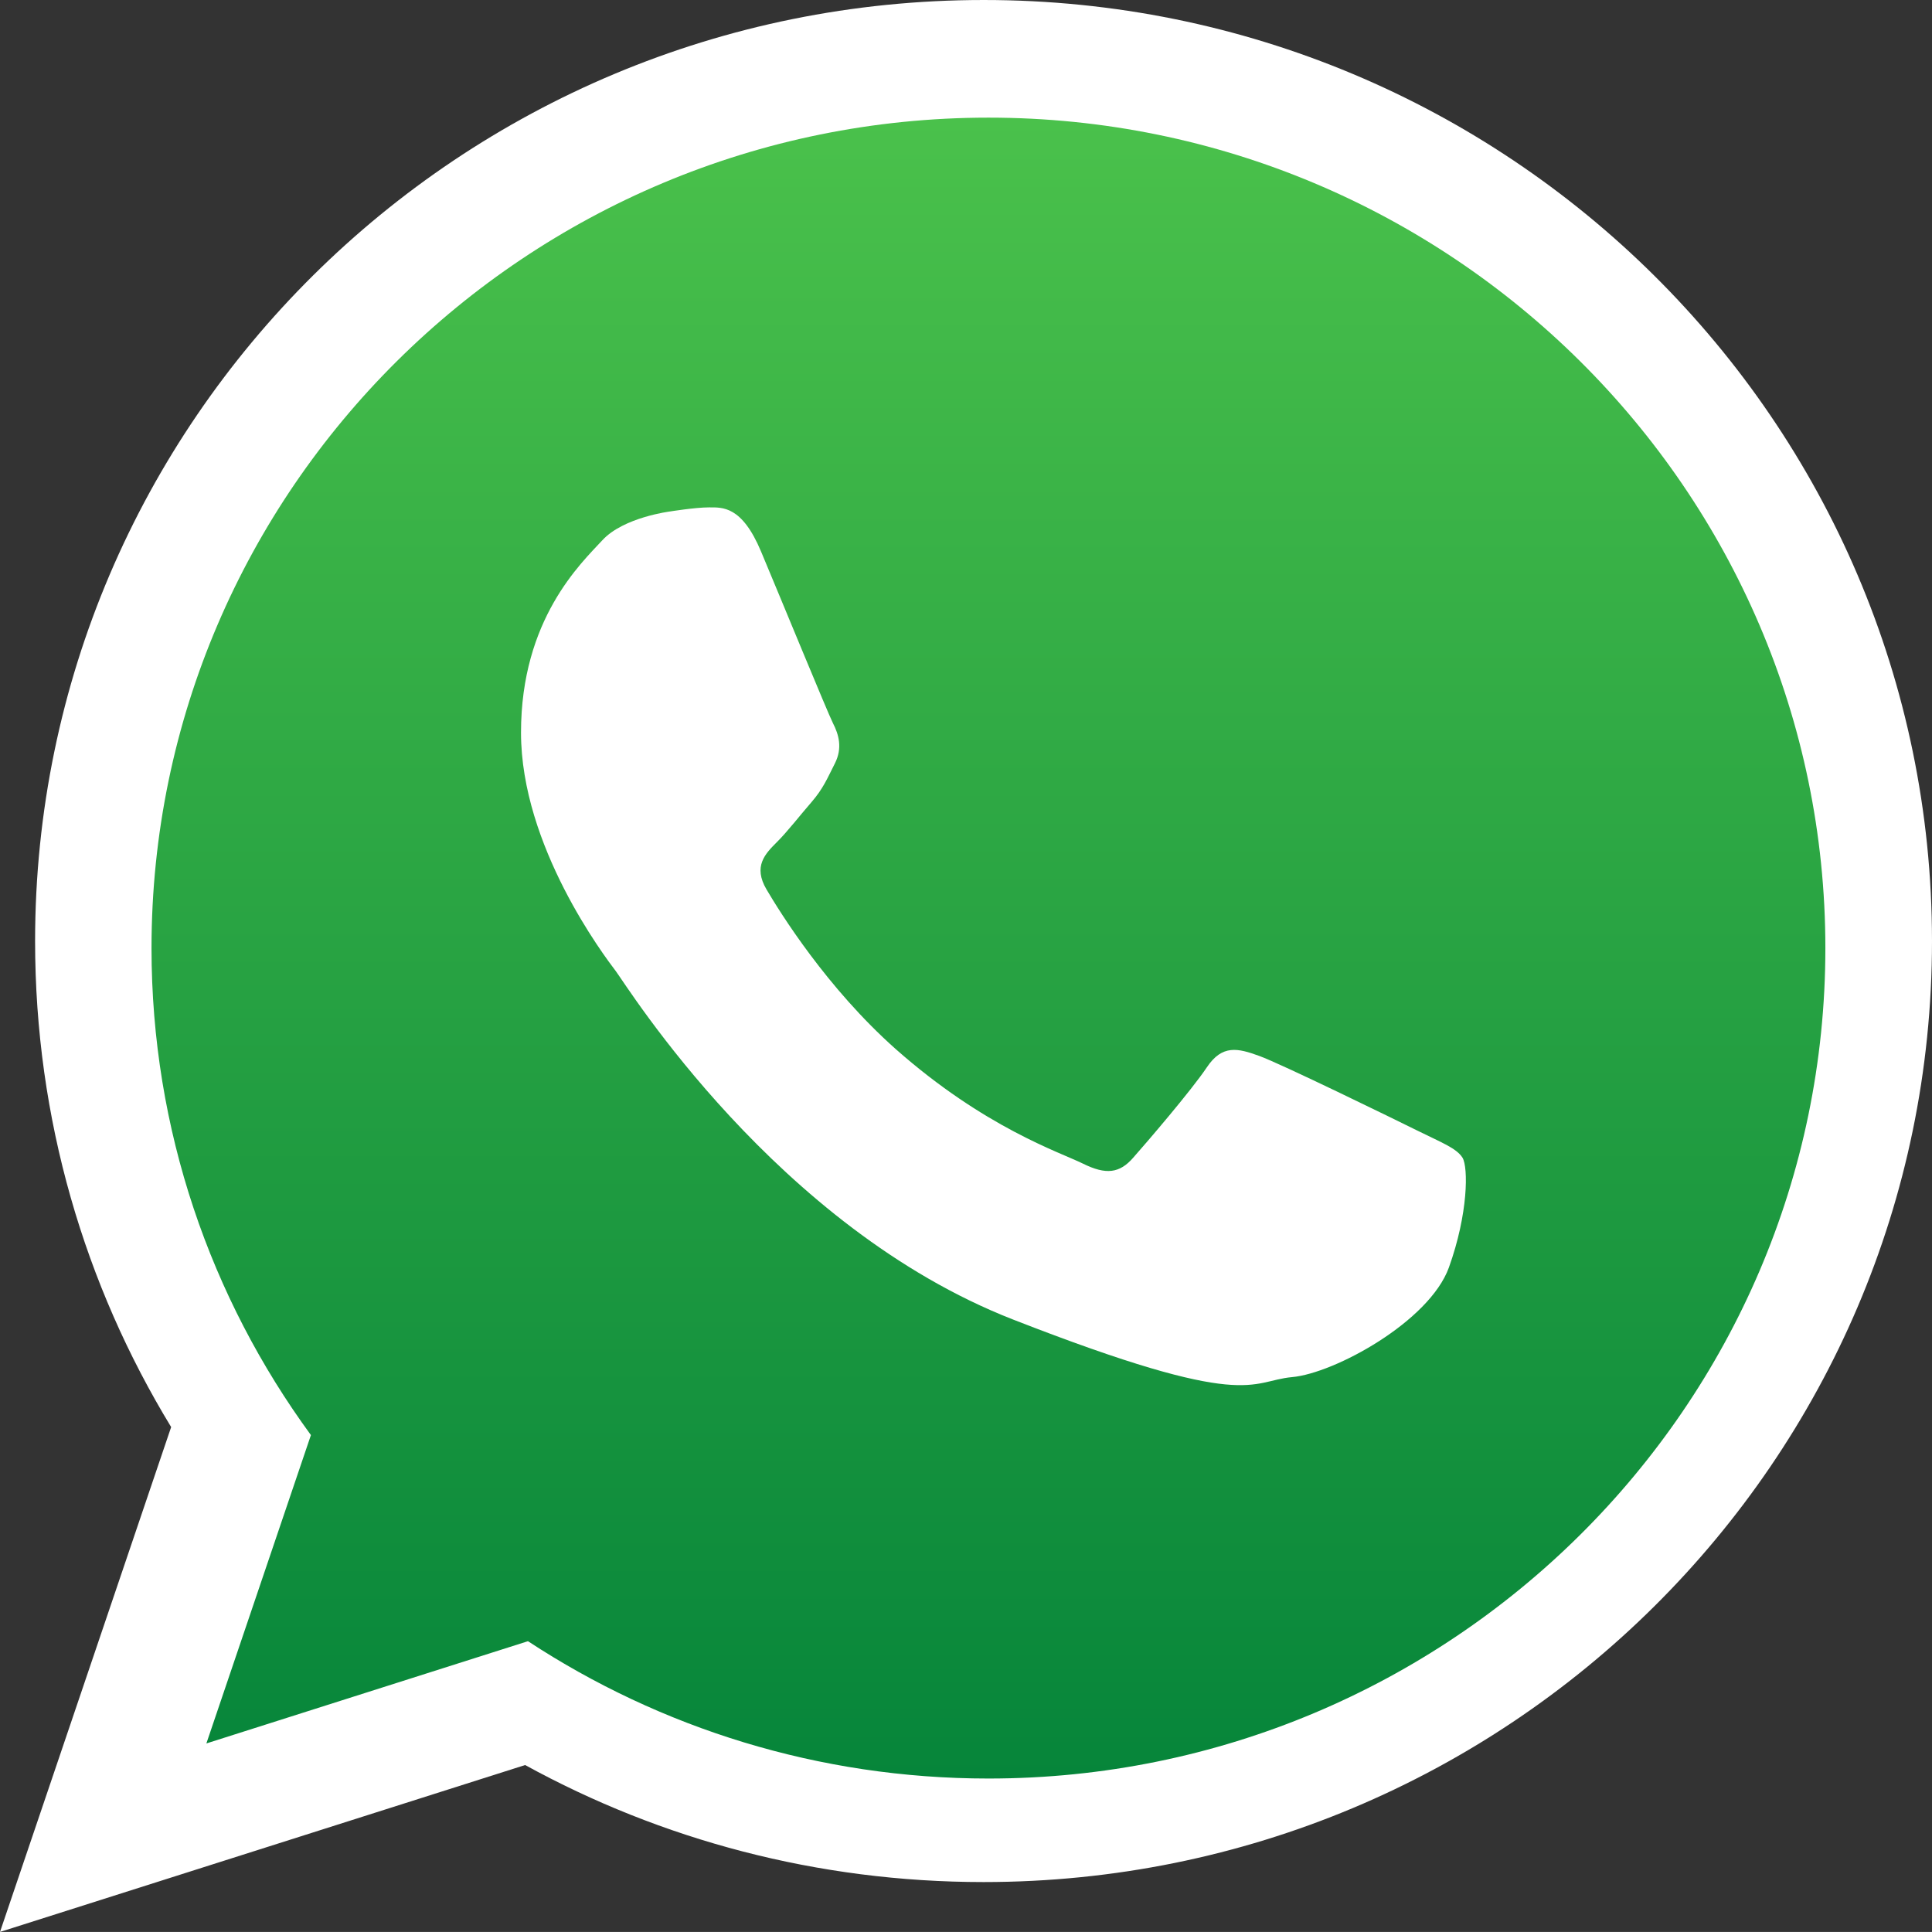<svg xmlns:inkscape="http://www.inkscape.org/namespaces/inkscape" xmlns:sodipodi="http://sodipodi.sourceforge.net/DTD/sodipodi-0.dtd" xmlns="http://www.w3.org/2000/svg" xmlns:svg="http://www.w3.org/2000/svg" xmlns:i="&amp;#38;ns_ai;" xmlns:a="http://ns.adobe.com/AdobeSVGViewerExtensions/3.0/" id="Layer_1" x="0px" y="0px" width="28.627" height="28.626" viewBox="9.125 7.75 28.627 28.626" xml:space="preserve"><rect x="9.125" y="7.75" width="28.627" height="28.626" fill="#333333" stroke="none"/><defs id="defs25"></defs><switch id="switch20" transform="translate(-1.561,-0.638)">		<g id="g18">		<g id="OBJECTS">			<g id="g13">				<g id="g4">					<path fill="#ffffff" d="m 39.313,22.332 c 0,7.7 -6.292,13.943 -14.053,13.943 -2.465,0 -4.78,-0.629 -6.793,-1.734 l -7.781,2.473 2.536,-7.481 c -1.28,-2.102 -2.016,-4.566 -2.016,-7.2 0,-7.702 6.292,-13.945 14.054,-13.945 7.761,-10e-4 14.053,6.242 14.053,13.944 z M 25.261,10.607 c -6.517,0 -11.815,5.259 -11.815,11.725 0,2.564 0.835,4.94 2.25,6.874 l -1.475,4.353 4.54,-1.441 c 1.865,1.223 4.1,1.938 6.501,1.938 6.514,0 11.814,-5.259 11.814,-11.723 C 37.075,15.866 31.774,10.607 25.261,10.607 Z" id="path2"></path>				</g>									<linearGradient id="SVGID_1_" gradientUnits="userSpaceOnUse" x1="3058.824" y1="-3755.806" x2="3058.824" y2="-4001.919" gradientTransform="matrix(0.1,0,0,-0.1,-280.55,-365.45)">					<stop offset="0" style="stop-color:#4AC14B" id="stop6"></stop>					<stop offset="1" style="stop-color:#06853A" id="stop8"></stop>																			</linearGradient>				<path fill="url(#SVGID_1_)" d="m 25.333,10.131 c -6.84,0 -12.402,5.52 -12.402,12.306 0,2.691 0.877,5.186 2.362,7.215 l -1.549,4.569 4.765,-1.515 c 1.958,1.285 4.303,2.035 6.824,2.035 6.837,0 12.4,-5.52 12.4,-12.305 0,-6.786 -5.563,-12.305 -12.4,-12.305 z" id="path11" style="fill:url(#SVGID_1_)"></path>			</g>		</g>		<path fill="#ffffff" d="m 32.357,25.543 c -0.088,-0.142 -0.317,-0.228 -0.66,-0.398 -0.345,-0.171 -2.039,-0.999 -2.355,-1.112 -0.314,-0.114 -0.546,-0.171 -0.774,0.17 -0.229,0.342 -0.89,1.112 -1.092,1.34 -0.2,0.229 -0.4,0.257 -0.745,0.086 -0.346,-0.17 -1.456,-0.533 -2.771,-1.695 -1.023,-0.908 -1.715,-2.025 -1.917,-2.368 -0.2,-0.341 -0.02,-0.526 0.151,-0.697 0.156,-0.154 0.345,-0.399 0.518,-0.598 0.172,-0.2 0.229,-0.343 0.345,-0.572 0.115,-0.228 0.058,-0.427 -0.03,-0.598 -0.085,-0.171 -0.775,-1.853 -1.063,-2.538 -0.285,-0.683 -0.573,-0.657 -0.775,-0.657 -0.2,0 -0.572,0.06 -0.572,0.06 0,0 -0.691,0.085 -1.006,0.427 -0.315,0.341 -1.205,1.169 -1.205,2.85 0,1.682 1.233,3.308 1.405,3.535 0.172,0.229 2.382,3.793 5.884,5.161 3.503,1.368 3.503,0.912 4.135,0.854 0.631,-0.056 2.037,-0.826 2.325,-1.625 0.287,-0.799 0.287,-1.482 0.202,-1.625 z" id="path16"></path>	</g></switch></svg>